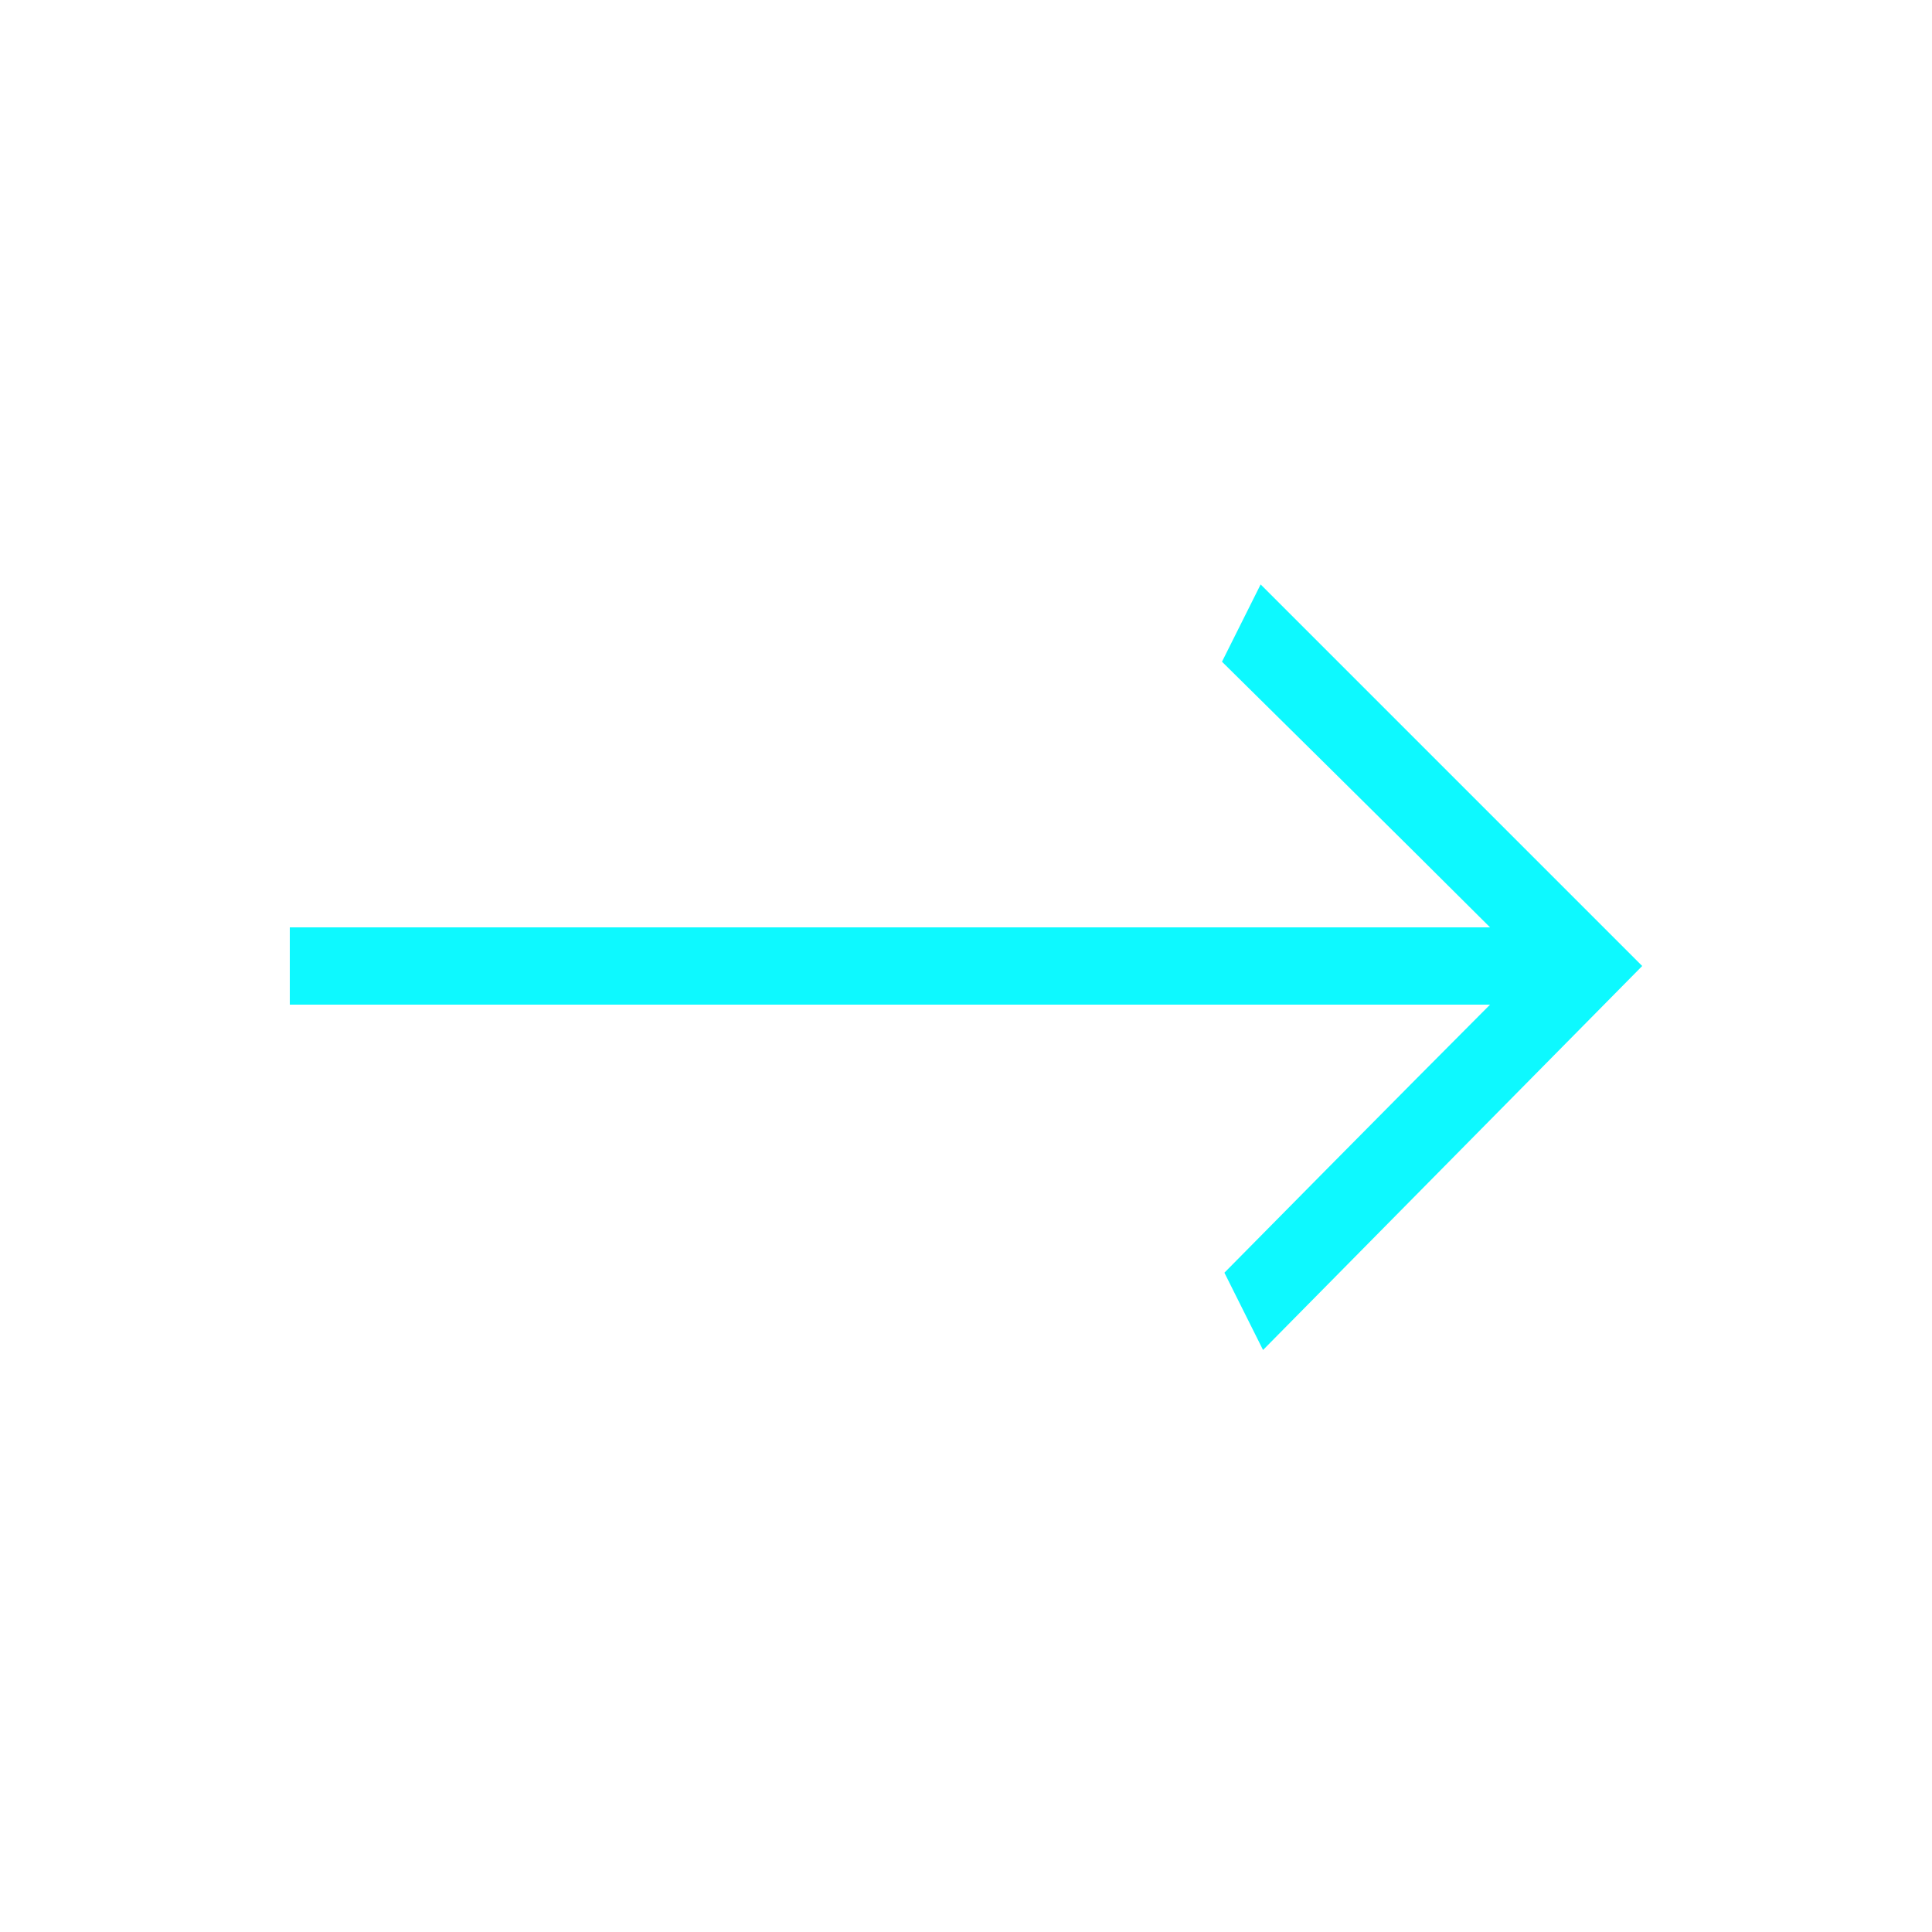 <?xml version="1.0" encoding="utf-8"?>
<!-- Generator: Adobe Illustrator 21.1.0, SVG Export Plug-In . SVG Version: 6.00 Build 0)  -->
<!DOCTYPE svg PUBLIC "-//W3C//DTD SVG 1.1//EN" "http://www.w3.org/Graphics/SVG/1.1/DTD/svg11.dtd">
<svg version="1.1" id="Layer_1" xmlns:x="http://ns.adobe.com/Extensibility/1.0/" xmlns:i="http://ns.adobe.com/AdobeIllustrator/10.0/" xmlns:graph="http://ns.adobe.com/Graphs/1.0/"
	 xmlns="http://www.w3.org/2000/svg" xmlns:xlink="http://www.w3.org/1999/xlink" x="0px" y="0px" viewBox="0 0 80 80"
	 style="enable-background:new 0 0 80 80;" xml:space="preserve">
<style type="text/css">
	.st0{fill-rule:evenodd;clip-rule:evenodd;fill:#0DF9FF;}
</style>
<switch>
	<g i:extraneous="self">
		<g id="previous_1_">
			<g>
				<path class="st0" d="M52.2,24.2c0,0-1.6,3.2-1.6,3.2c0,0,7.7,7.6,11.1,11H12v3.2h49.7c-3.4,3.4-11,11.1-11,11.1
					c0,0,1.6,3.2,1.6,3.2L68,40L52.2,24.2z"/>
			</g>
		</g>
	</g>
</switch>
</svg>
